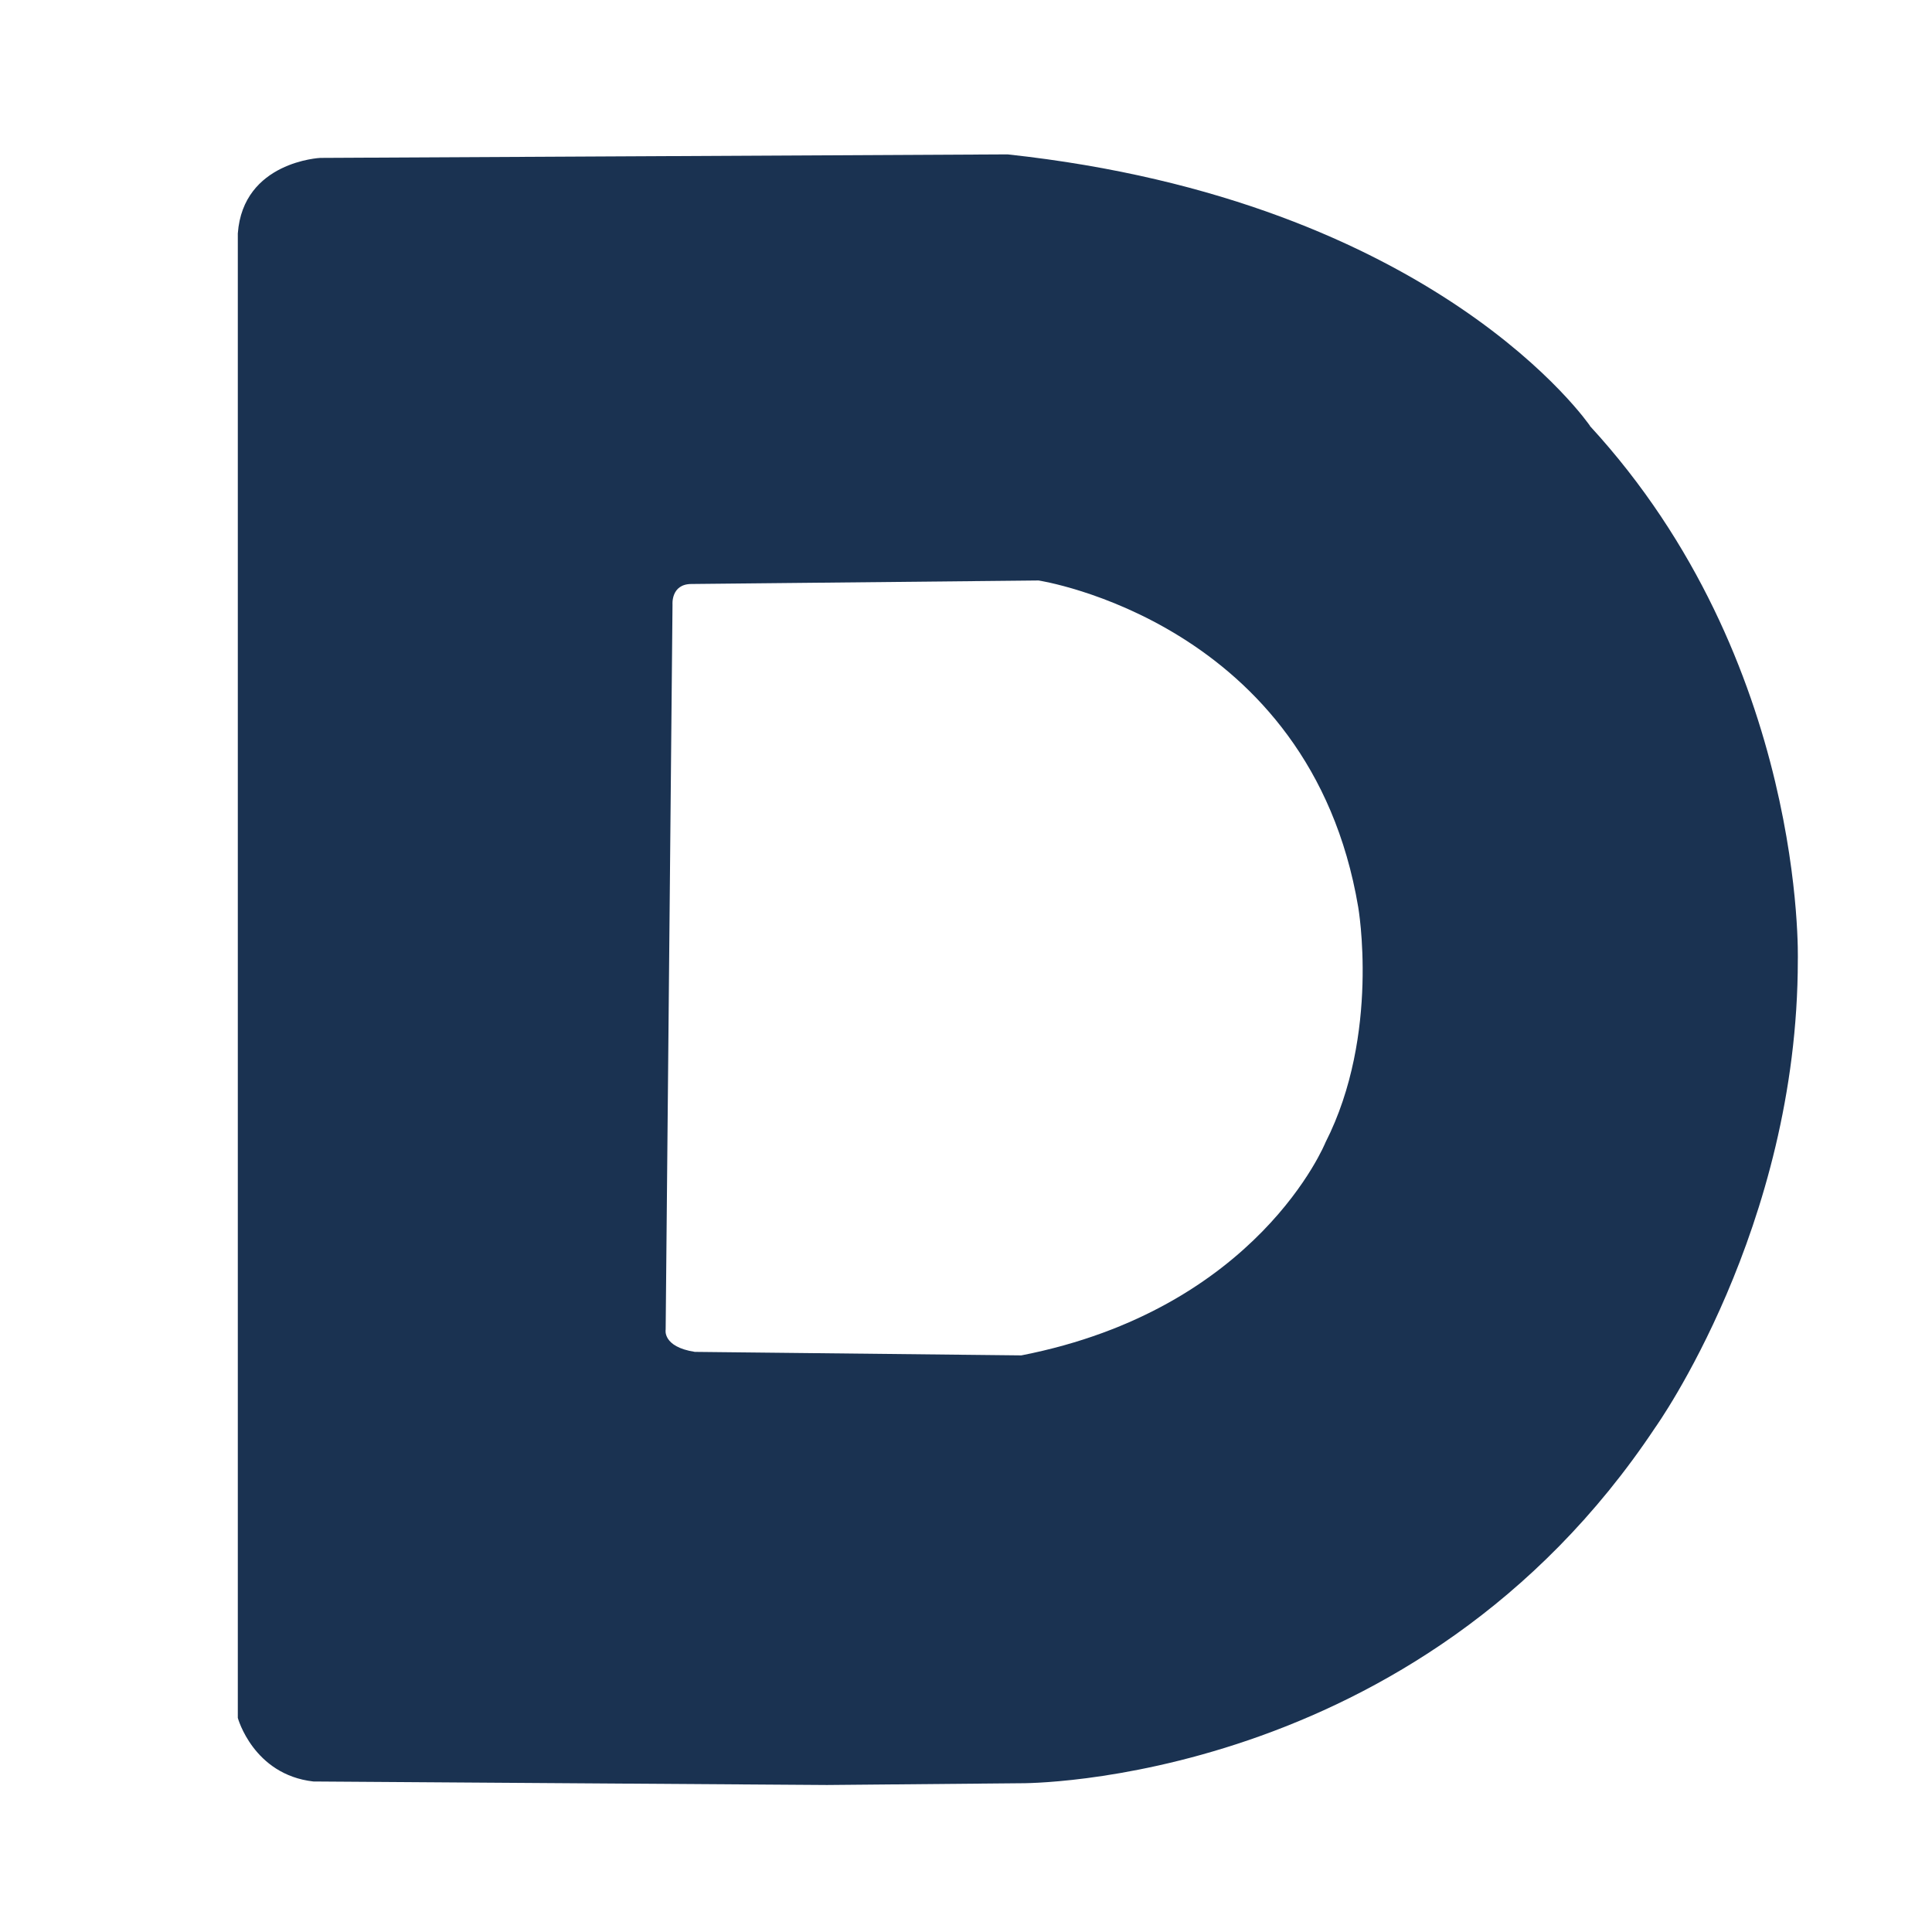 <?xml version="1.0" encoding="UTF-8"?><svg id="_레이어_1" xmlns="http://www.w3.org/2000/svg" viewBox="0 0 110 110"><defs><style>.cls-1{fill:#1a3251;}</style></defs><path class="cls-1" d="M90.53,24.25s-8.71-12.82-33.16-15.46l-39.13.2s-4.4.2-4.7,4.3v84.52s.88,3.23,4.3,3.62l29.25.2,11.05-.1s22.5.2,36.1-20.25c0,0,8.12-11.35,8.12-26.61,0,0,.49-17.02-11.84-30.42ZM75.47,65.04s-3.82,9.49-17.32,12.13l-18.59-.2c-1.86-.29-1.66-1.27-1.66-1.27l.39-41.28s-.1-1.17,1.08-1.17l19.76-.2s15.46,2.35,18.2,18.59c0,0,1.27,7.24-1.86,13.4Z"/></svg>